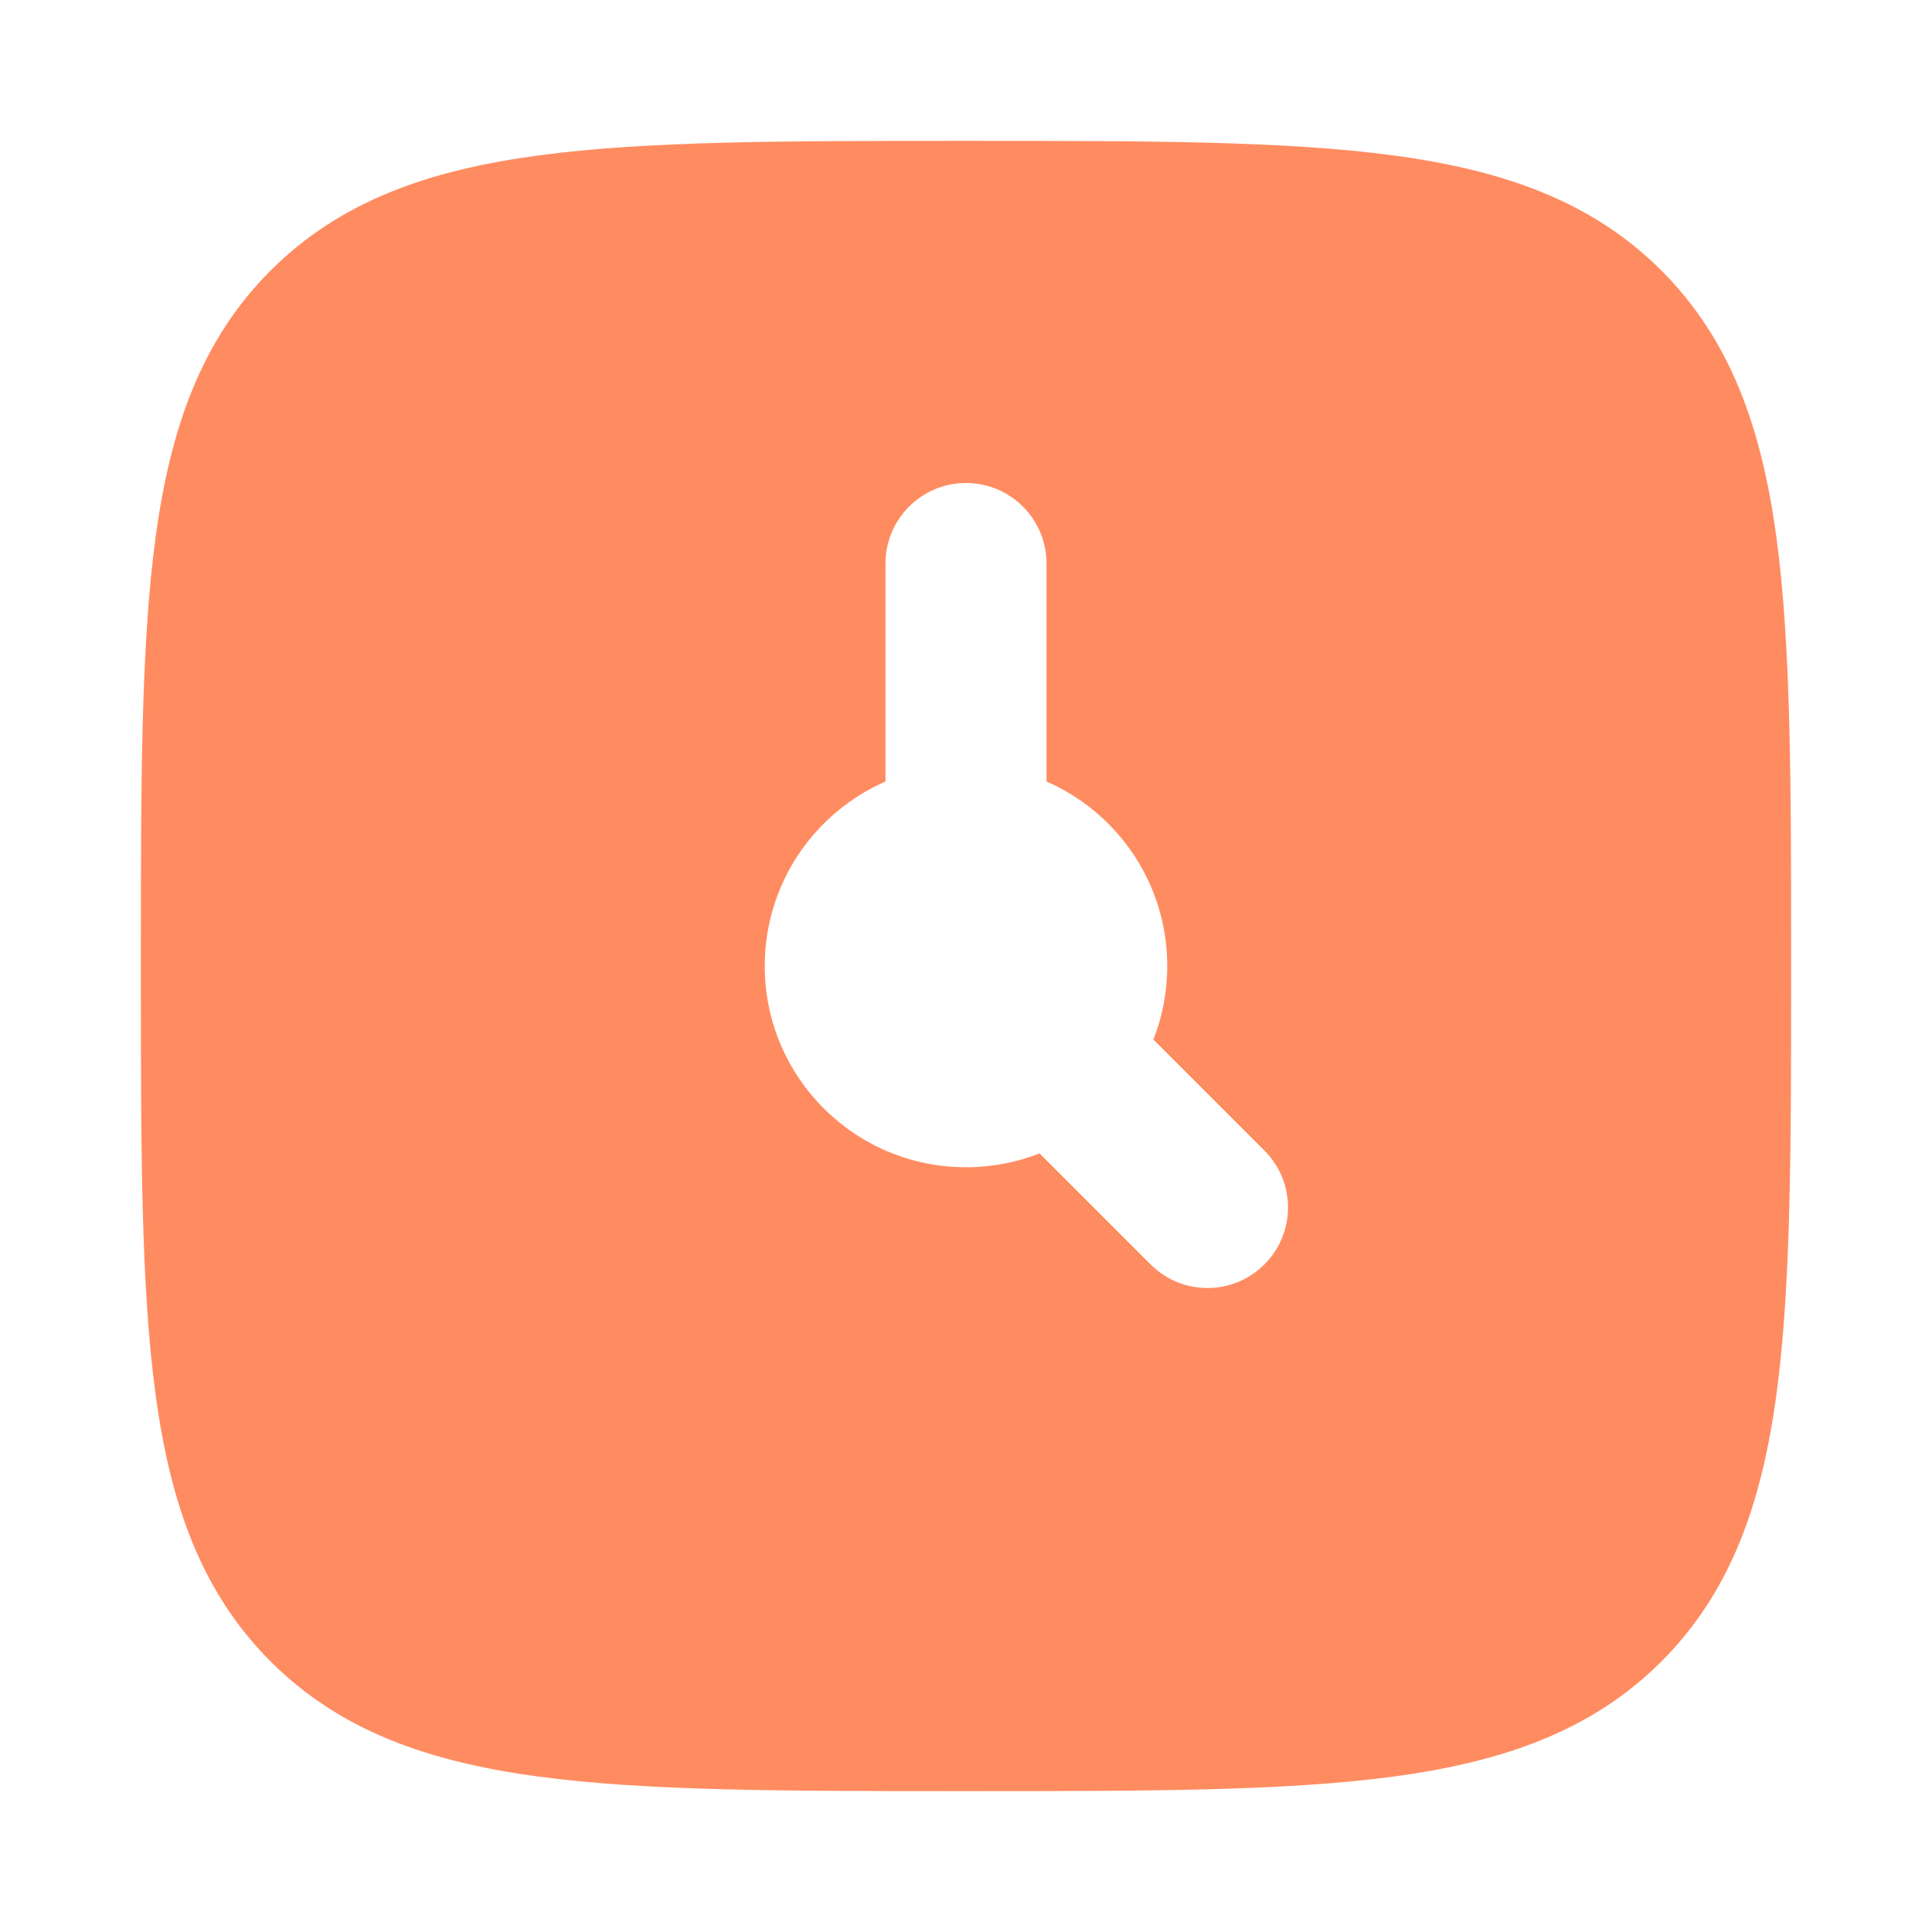 <svg width="24" height="24" viewBox="0 0 24 24" fill="none" xmlns="http://www.w3.org/2000/svg">
<path d="M12.058 1.75C14.248 1.75 15.968 1.75 17.311 1.931C18.688 2.116 19.78 2.503 20.639 3.361C21.497 4.22 21.884 5.312 22.069 6.688C22.25 8.032 22.25 9.752 22.25 11.942V12.058C22.25 14.248 22.25 15.968 22.069 17.311C21.884 18.688 21.497 19.78 20.639 20.639C19.78 21.497 18.688 21.884 17.311 22.069C15.968 22.25 14.248 22.25 12.058 22.25H11.942C9.752 22.25 8.032 22.25 6.688 22.069C5.312 21.884 4.22 21.497 3.361 20.639C2.503 19.78 2.116 18.688 1.931 17.311C1.75 15.968 1.75 14.248 1.75 12.058V11.942C1.75 9.752 1.75 8.032 1.931 6.688C2.116 5.312 2.503 4.22 3.361 3.361C4.22 2.503 5.312 2.116 6.688 1.931C8.032 1.75 9.752 1.75 11.942 1.75H12.058ZM12 6C11.448 6 11 6.448 11 7V9.708C10.117 10.094 9.5 10.975 9.5 12C9.5 13.381 10.619 14.5 12 14.5C12.322 14.5 12.631 14.439 12.914 14.328L14.293 15.707C14.684 16.098 15.316 16.098 15.707 15.707C16.098 15.316 16.098 14.684 15.707 14.293L14.328 12.914C14.439 12.631 14.5 12.322 14.5 12C14.5 10.975 13.883 10.094 13 9.708V7C13 6.448 12.552 6 12 6Z" fill="#FF8C61"/>
</svg>
